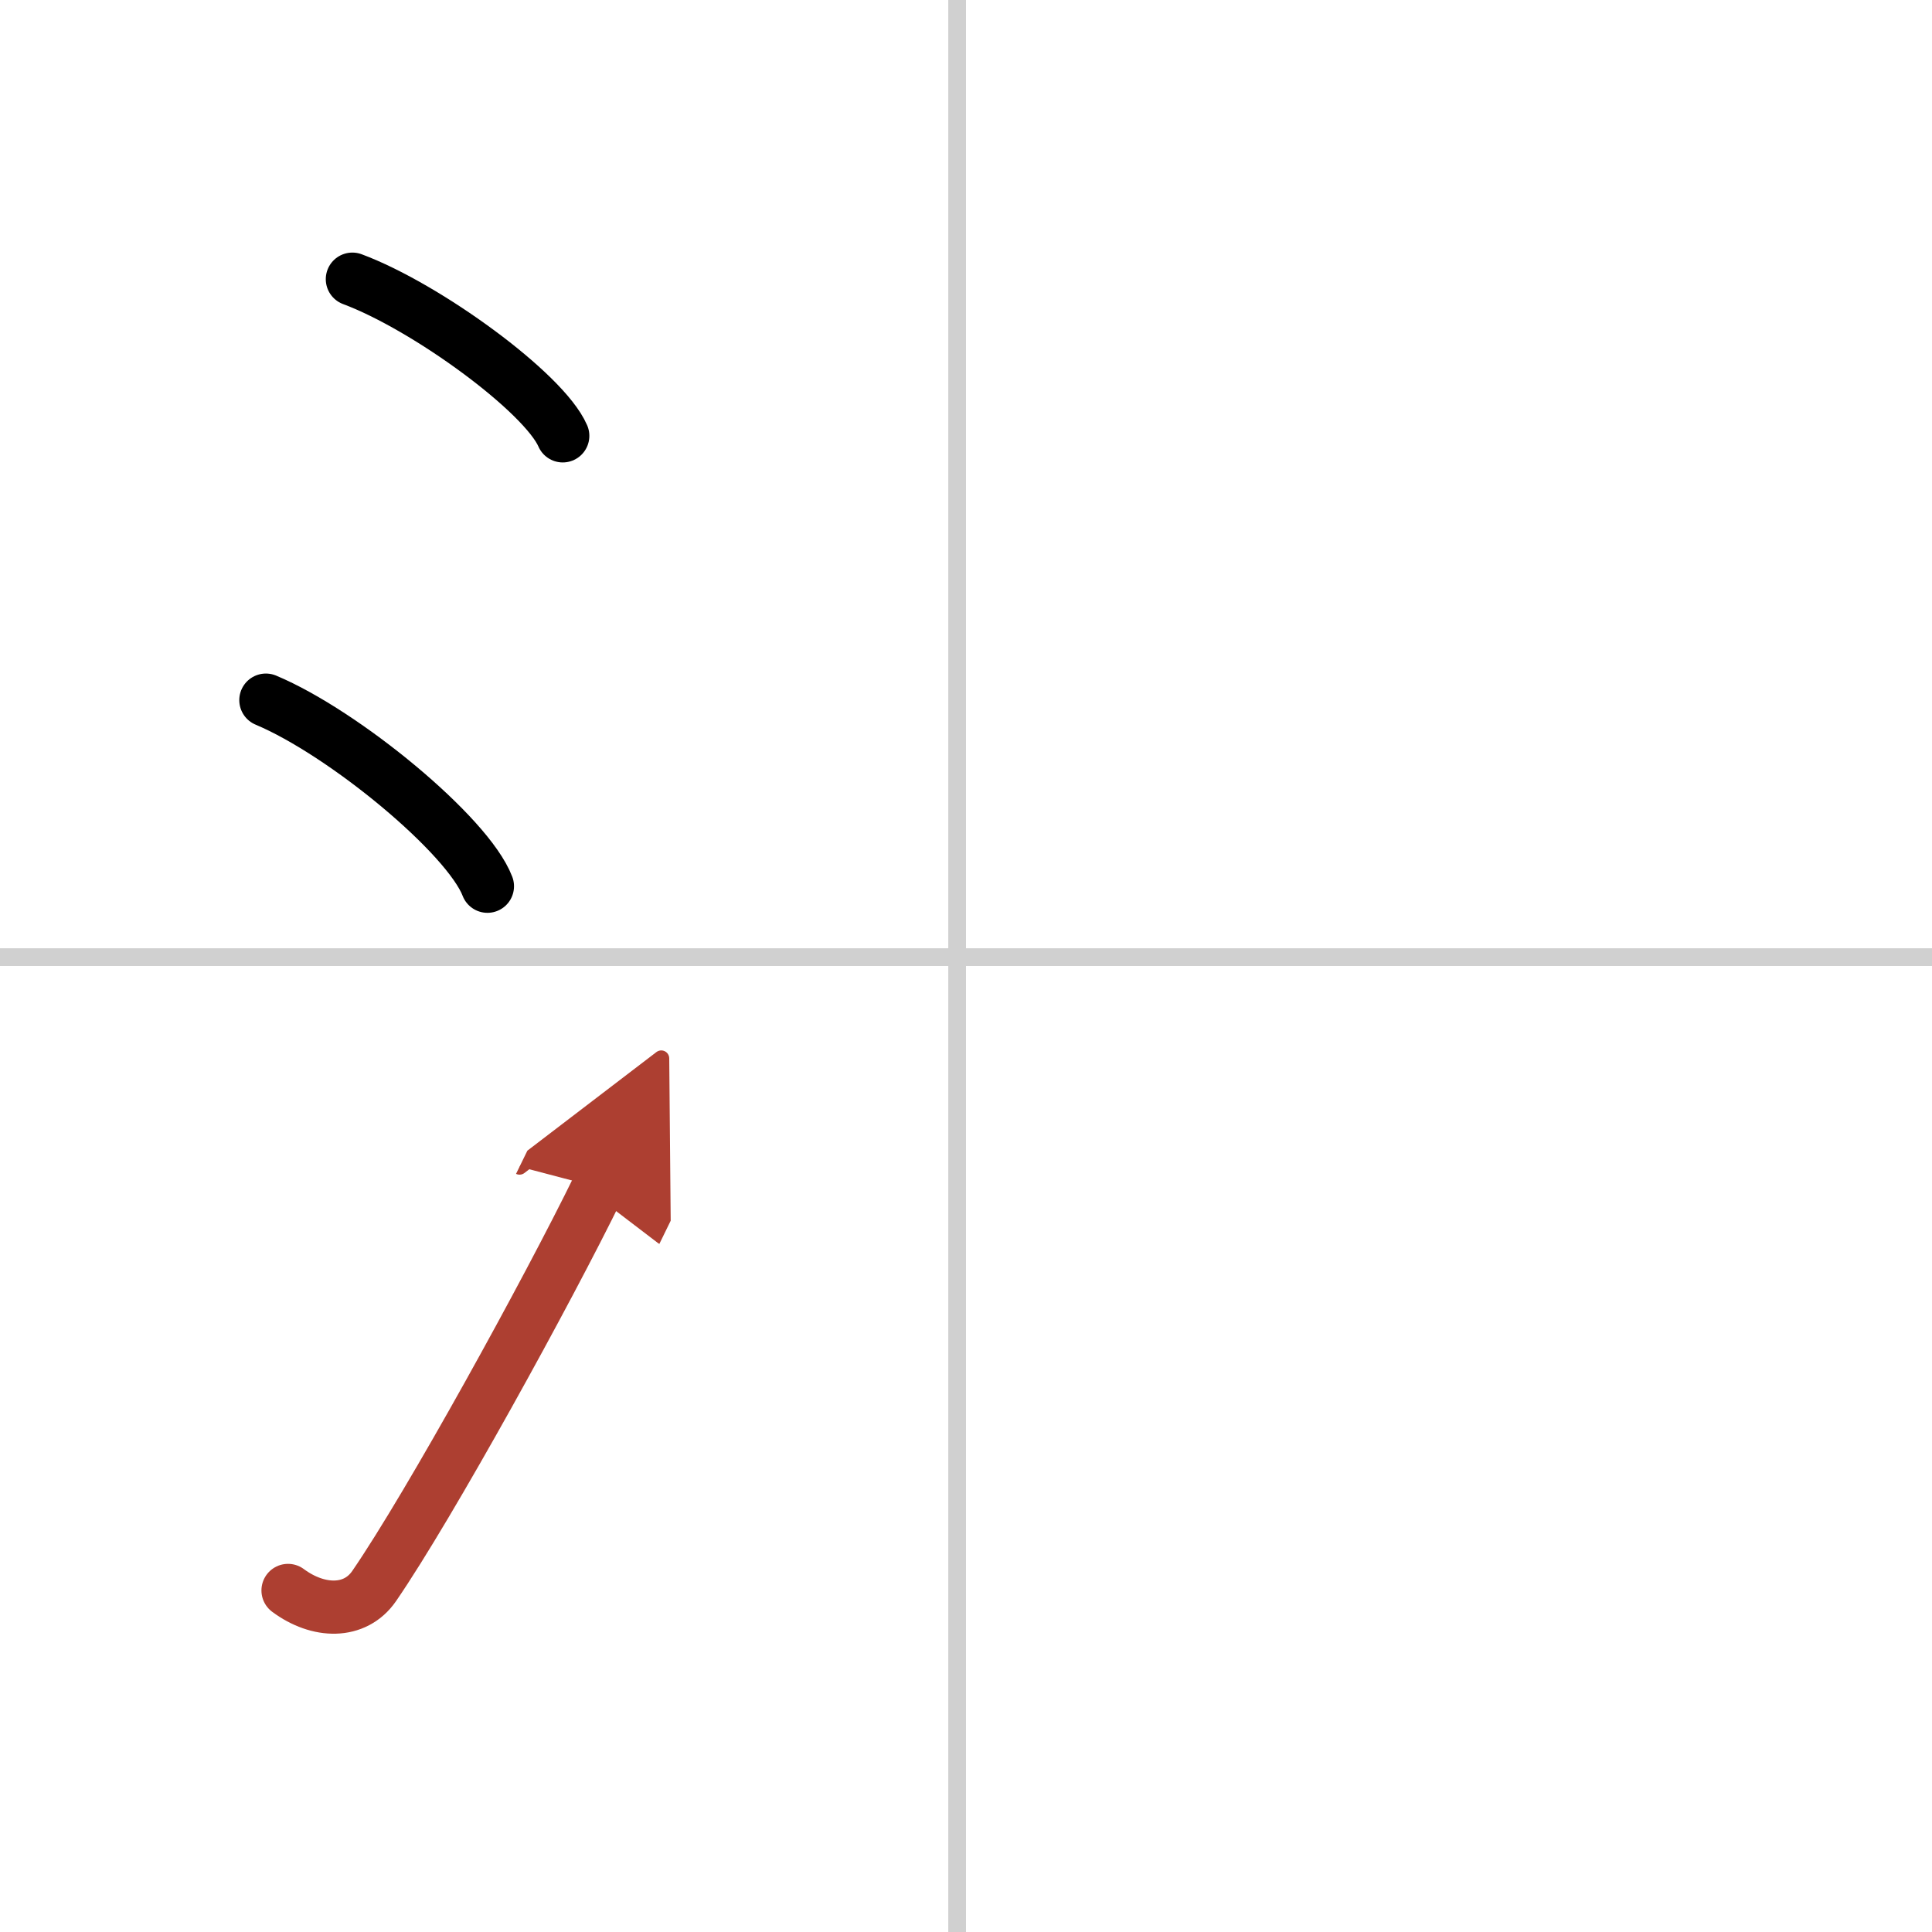 <svg width="400" height="400" viewBox="0 0 109 109" xmlns="http://www.w3.org/2000/svg"><defs><marker id="a" markerWidth="4" orient="auto" refX="1" refY="5" viewBox="0 0 10 10"><polyline points="0 0 10 5 0 10 1 5" fill="#ad3f31" stroke="#ad3f31"/></marker></defs><g fill="none" stroke="#000" stroke-linecap="round" stroke-linejoin="round" stroke-width="3"><rect width="100%" height="100%" fill="#fff" stroke="#fff"/><line x1="54" x2="54" y2="109" stroke="#d0d0d0" stroke-width="1"/><line x2="109" y1="54" y2="54" stroke="#d0d0d0" stroke-width="1"/><path d="m19.88 15.75c4.19 1.56 10.82 6.41 11.87 8.84"/><path d="m15 39.5c4.41 1.85 11.4 7.62 12.5 10.5"/><path d="m16.25 89.73c1.71 1.27 3.78 1.32 4.86-0.25 3.14-4.57 9.79-16.66 12.64-22.49" marker-end="url(#a)" stroke="#ad3f31"/></g></svg>
